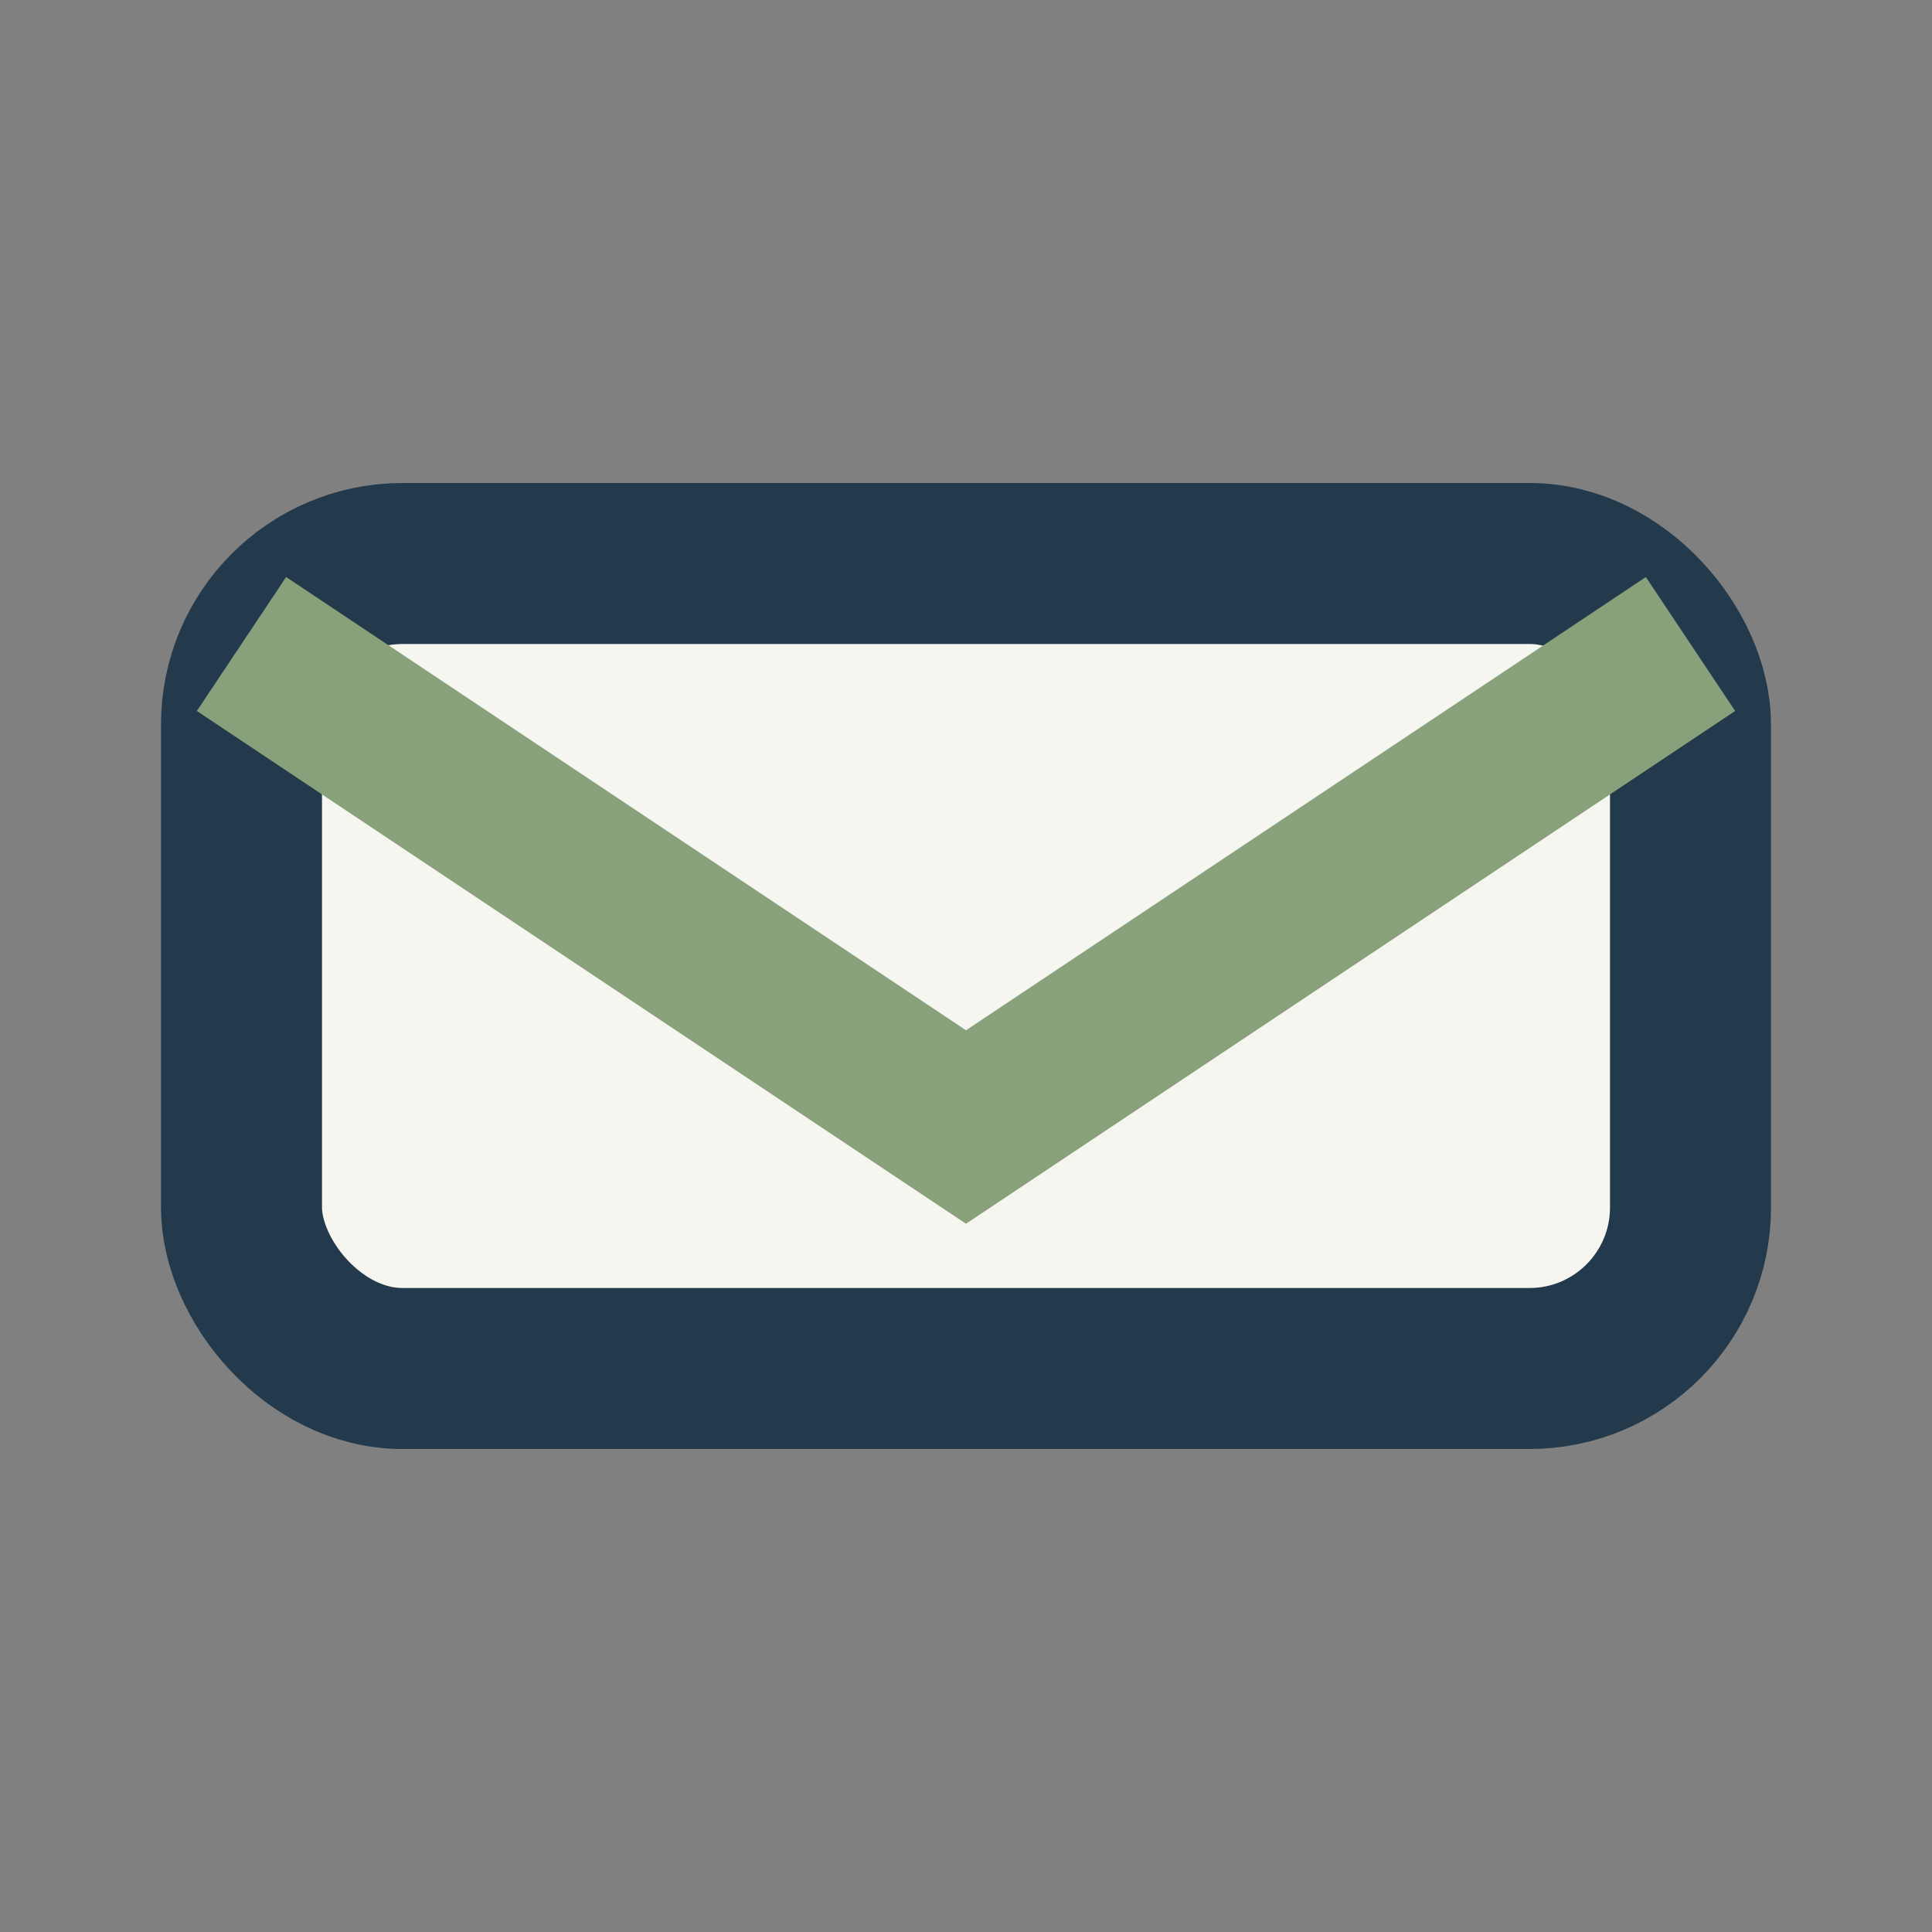 <?xml version="1.0" encoding="UTF-8"?>
<svg xmlns="http://www.w3.org/2000/svg" width="24" height="24" viewBox="0 0 24 24"><rect x="0" y="0" width="24" height="24" fill="#808080" stroke="none"/><rect x="3" y="7" width="18" height="10" rx="2" fill="#F6F5F0" stroke="#223A4B" stroke-width="2"/><path d="M3 8l9 6 9-6" fill="none" stroke="#89A17A" stroke-width="2"/></svg>